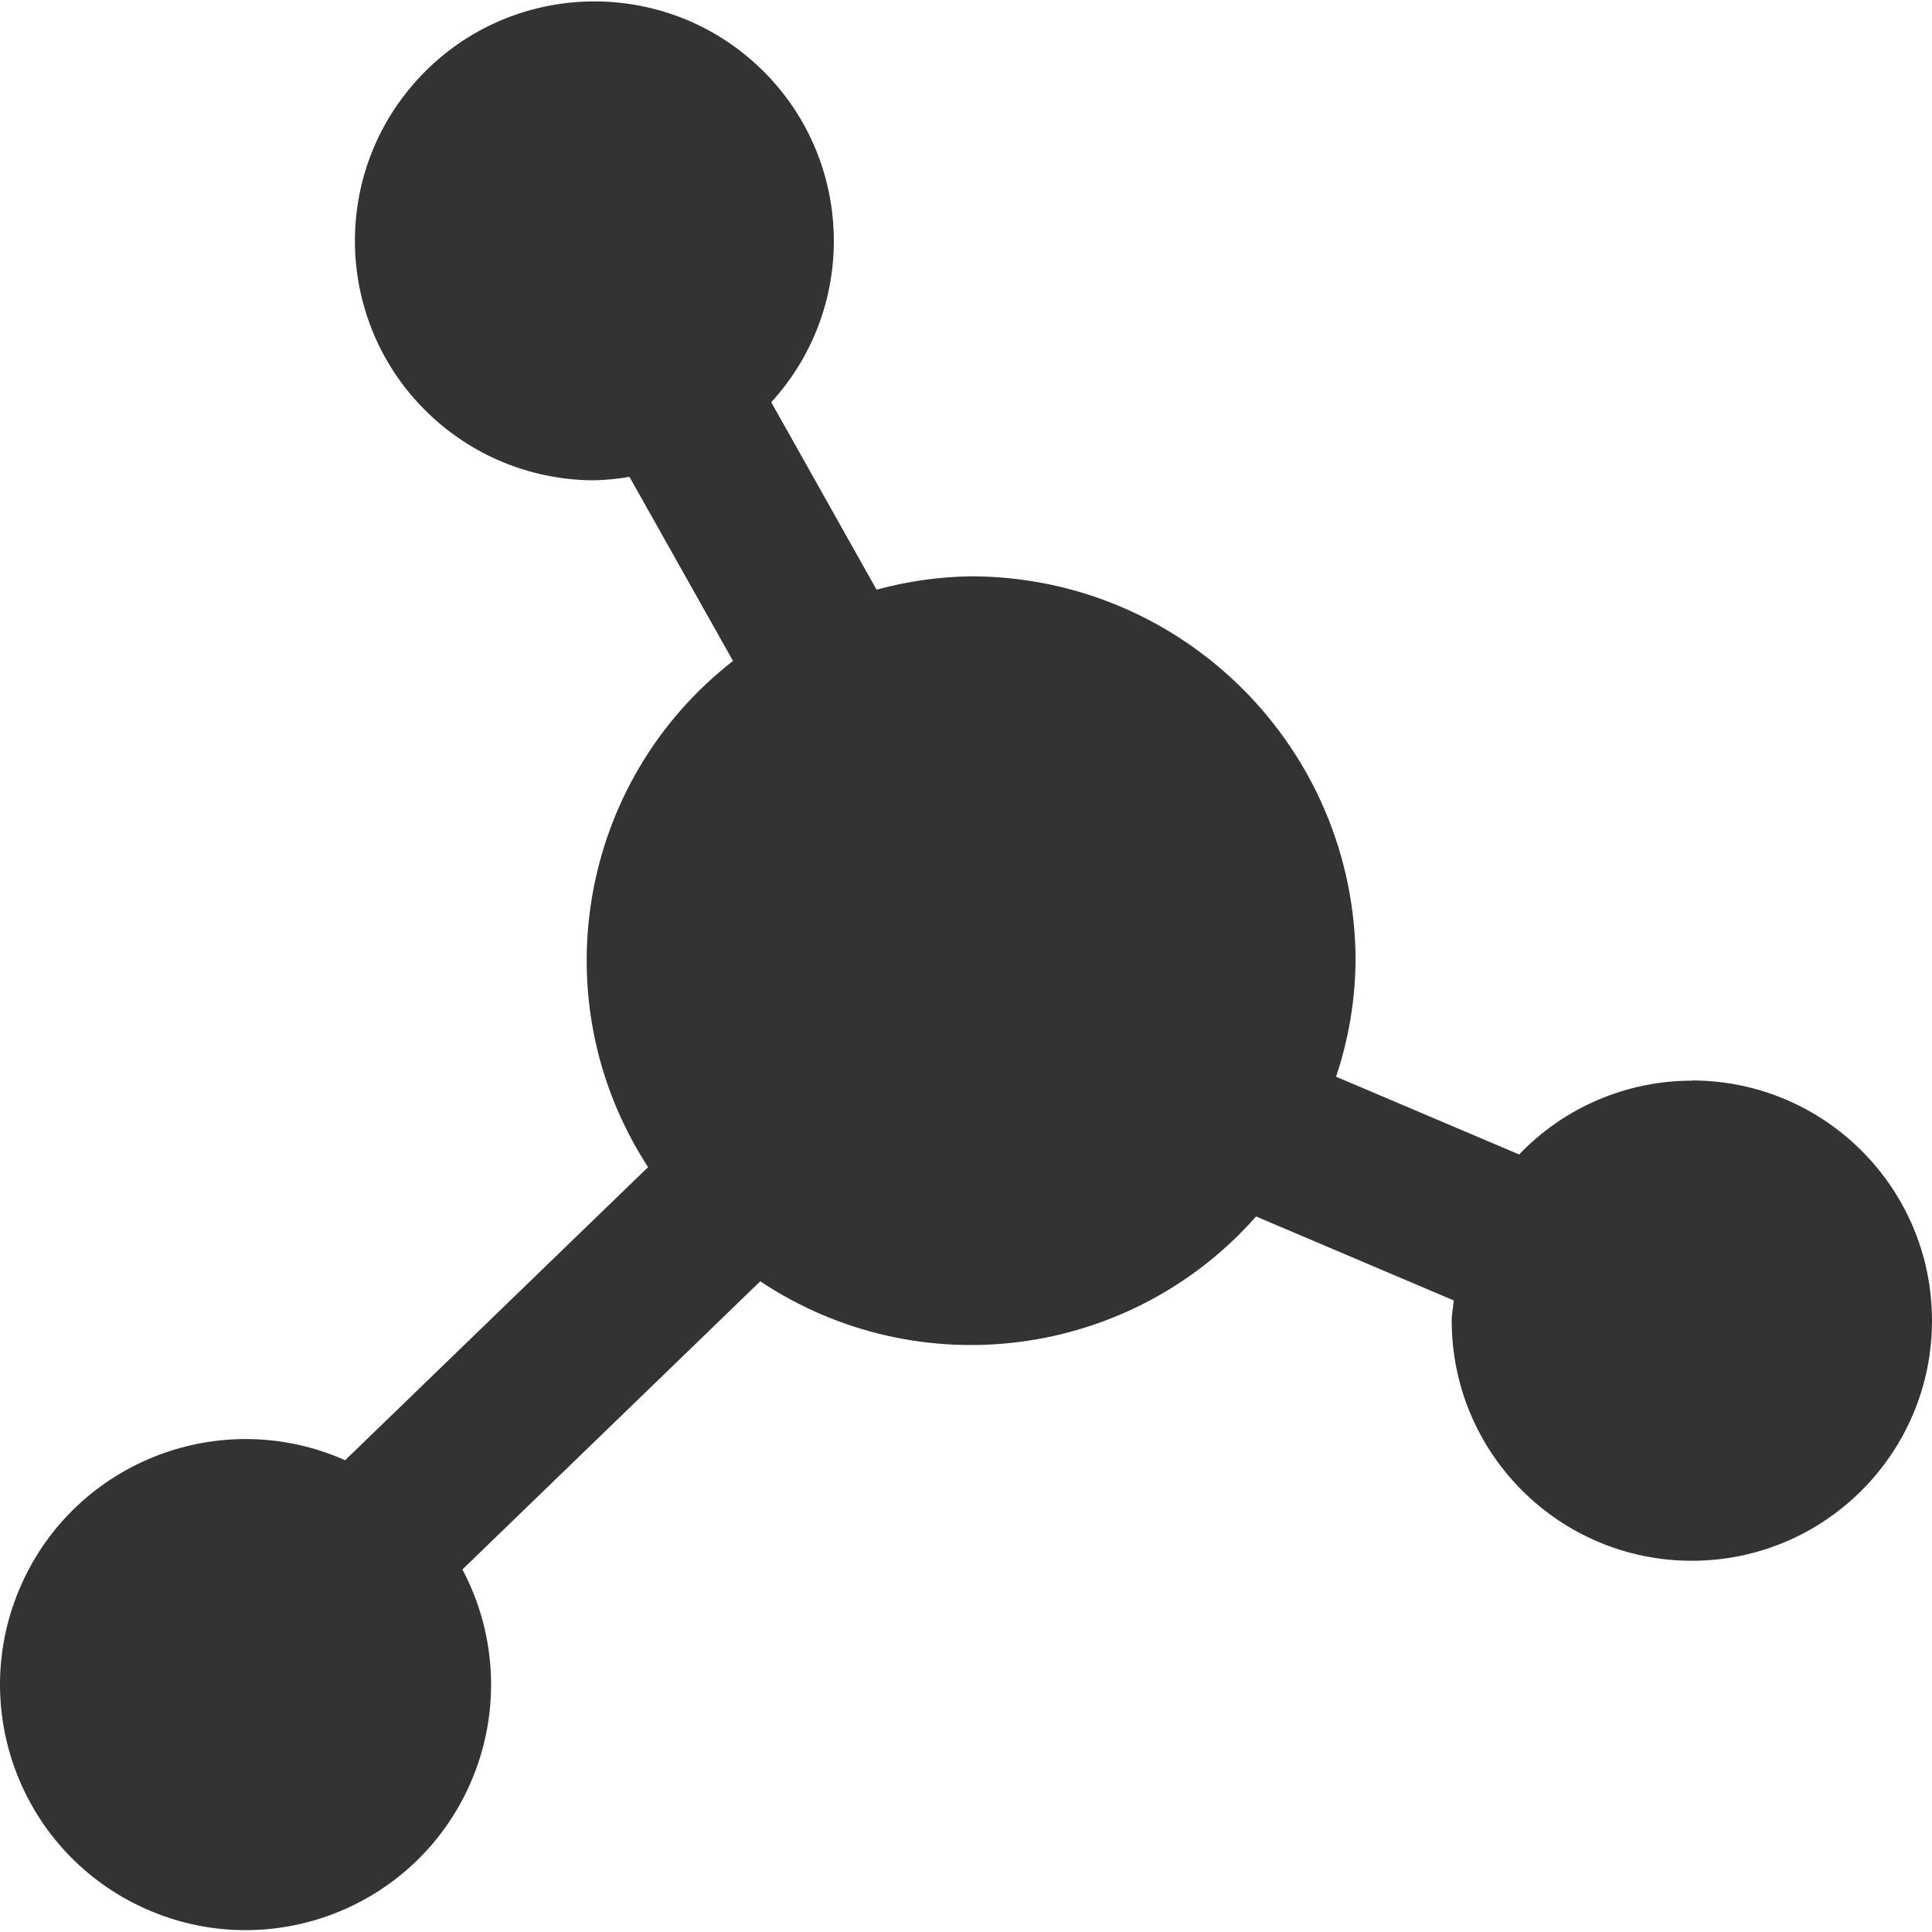 <svg width="20" height="20" viewBox="0 0 20 20" fill="none" xmlns="http://www.w3.org/2000/svg">
<g clip-path="url(#clip0_1_8)">
<path d="M17.514 11.187C16.839 11.187 16.193 11.463 15.726 11.951L13.831 11.146C13.961 10.758 14.029 10.353 14.033 9.944C14.029 7.749 12.251 5.971 10.056 5.966C9.724 5.97 9.394 6.017 9.074 6.104L7.984 4.164C8.907 3.153 8.835 1.585 7.824 0.662C6.812 -0.26 5.245 -0.189 4.322 0.823C3.399 1.834 3.471 3.402 4.482 4.324C4.941 4.743 5.54 4.974 6.161 4.972C6.28 4.968 6.399 4.957 6.516 4.936L7.588 6.842C5.979 8.095 5.596 10.372 6.709 12.082L3.573 15.116C2.29 14.547 0.788 15.125 0.219 16.408C-0.35 17.692 0.228 19.193 1.512 19.762C2.795 20.331 4.296 19.753 4.865 18.47C5.182 17.756 5.153 16.936 4.787 16.247L7.87 13.264C9.509 14.354 11.7 14.068 13.003 12.593L15.049 13.462C15.043 13.532 15.028 13.6 15.028 13.671C15.028 15.044 16.141 16.157 17.514 16.157C18.887 16.157 20 15.044 20 13.671C20 12.298 18.887 11.185 17.514 11.185V11.187Z" fill="black" fill-opacity="0.8"/>
</g>
<defs>
<clipPath id="clip0_1_8">
<rect width="20" height="20" fill="white"/>
</clipPath>
</defs>
</svg>
